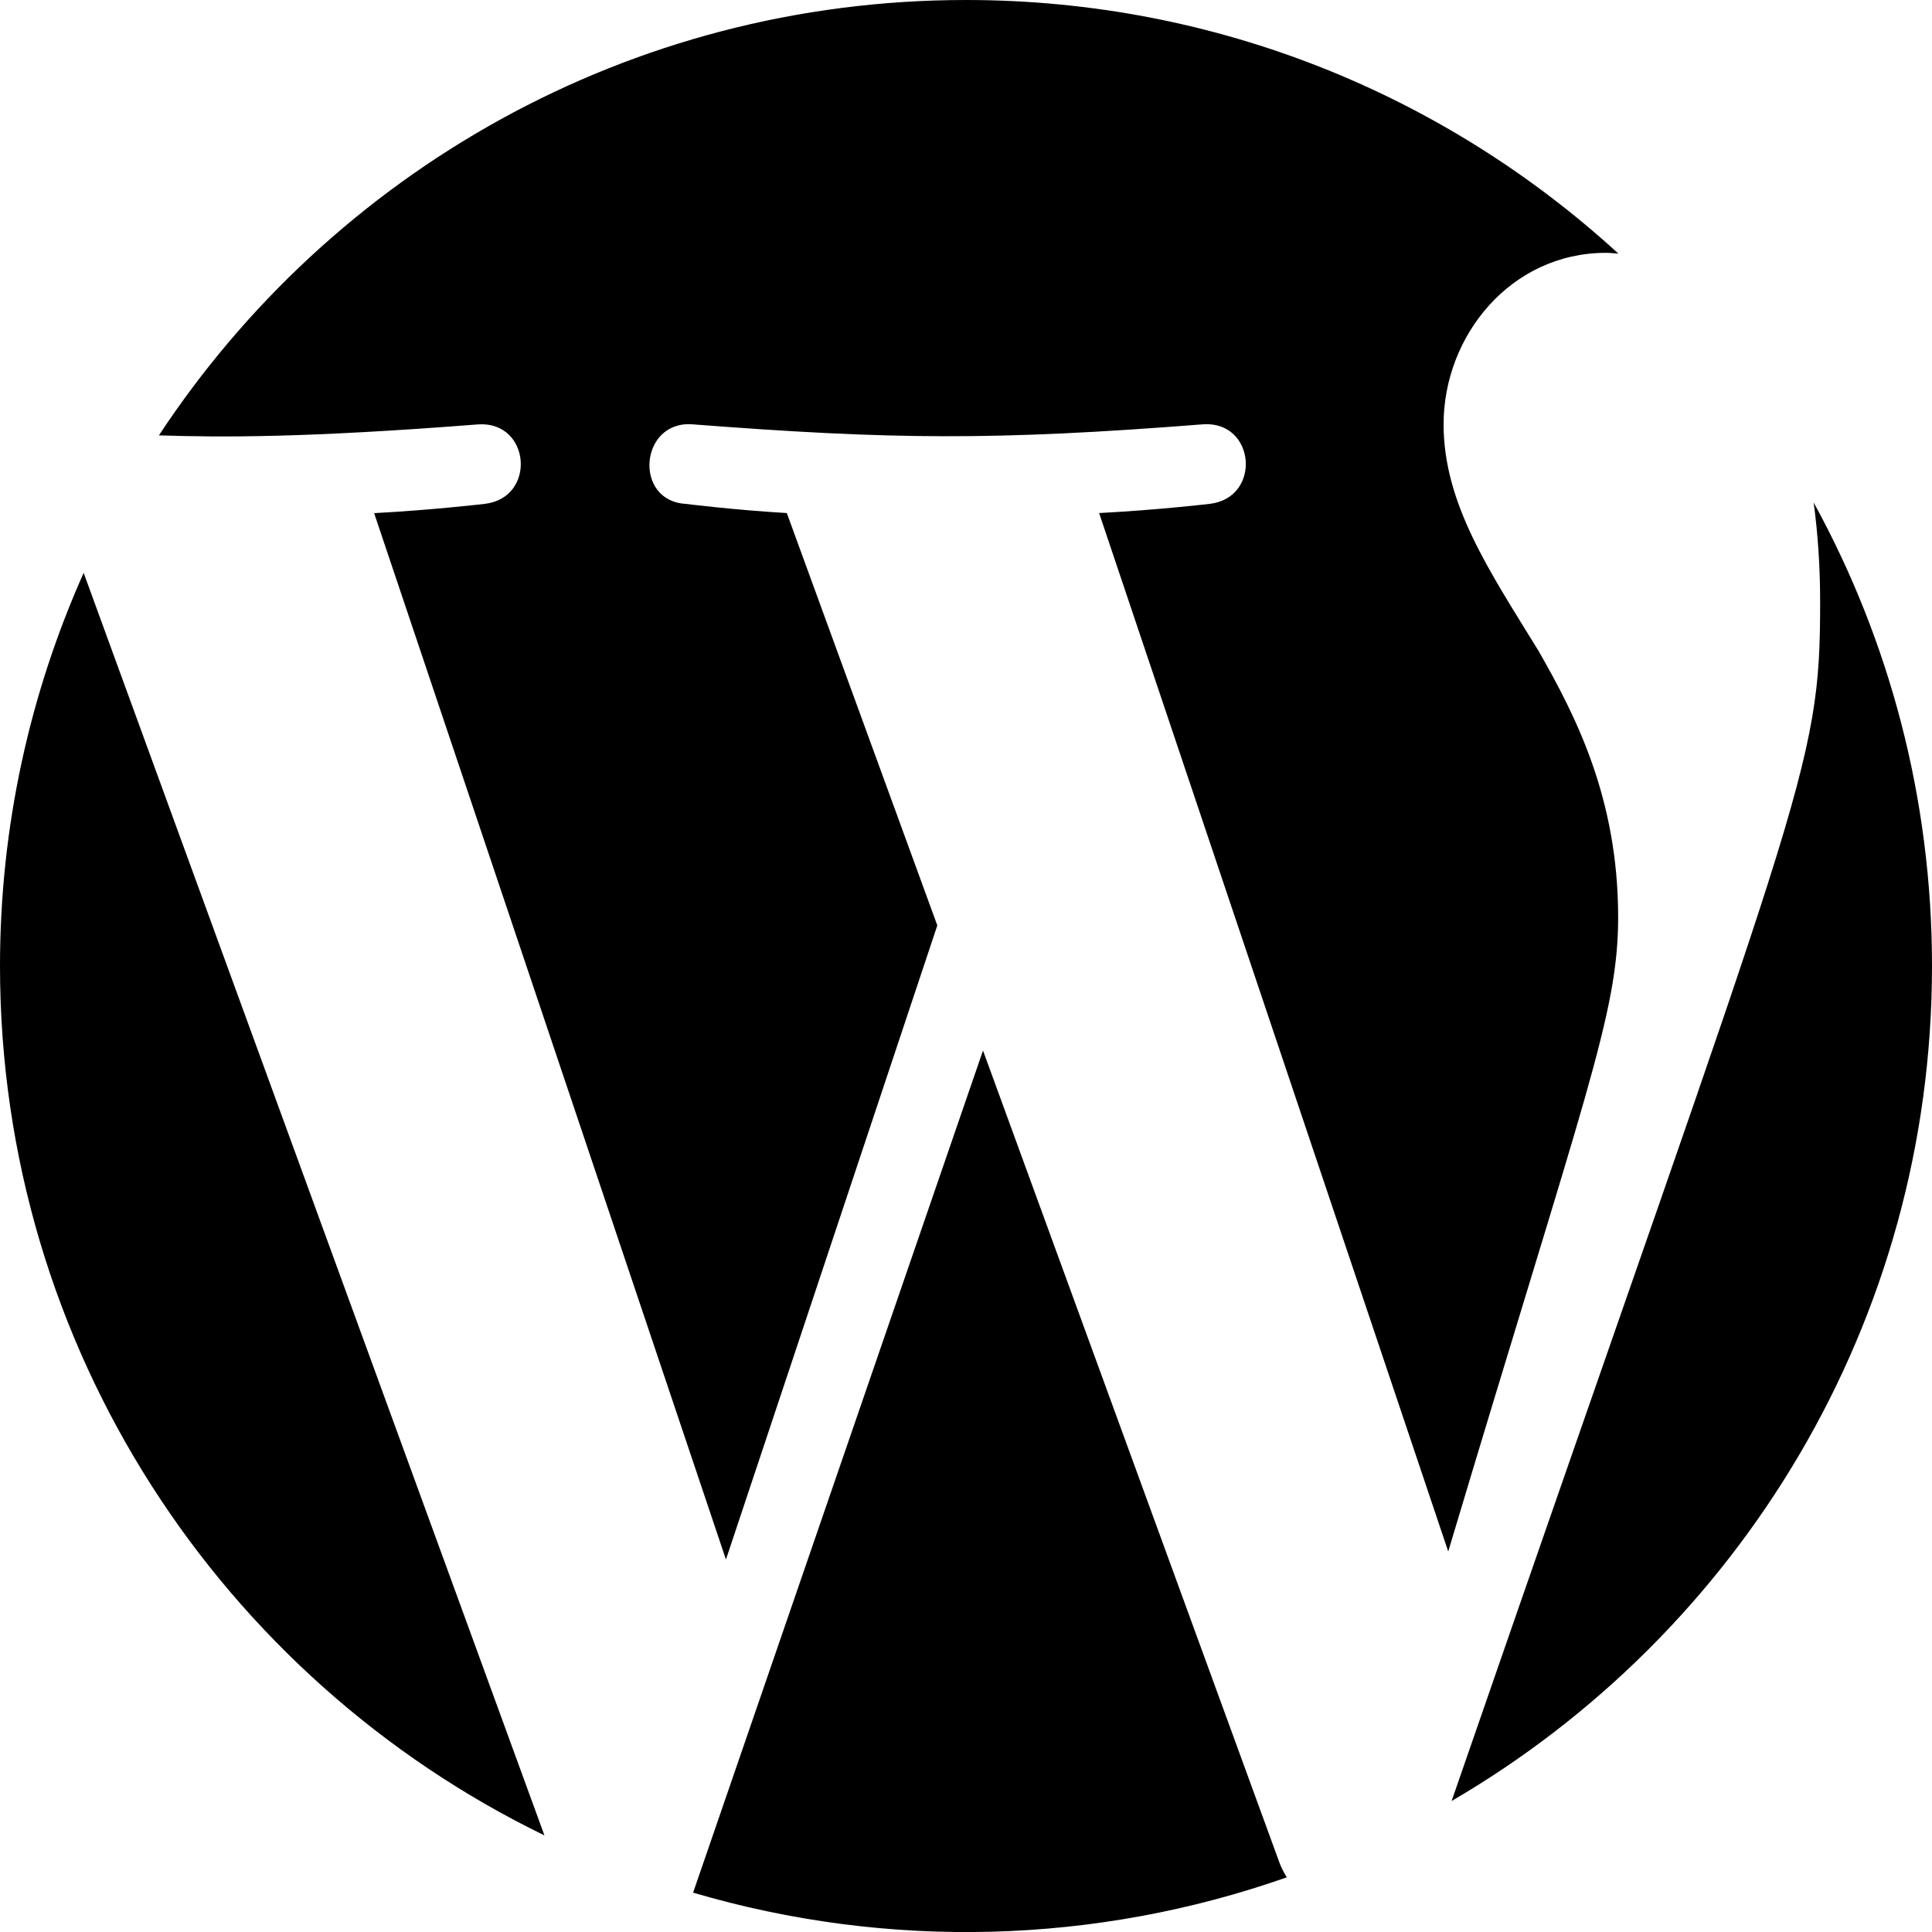 <svg xmlns="http://www.w3.org/2000/svg" width="60" height="60" viewBox="0 0 60 60" fill="none"><g clip-path="url(#clip0_67_129)"><path fill-rule="evenodd" clip-rule="evenodd" d="M56.325 15.606C56.454 16.563 56.526 17.586 56.526 18.69C56.526 23.964 56.037 24.261 45.081 55.932C54 50.73 60 41.067 60 30C60 24.783 58.668 19.878 56.325 15.606ZM30.528 32.625L21.525 58.778C27.6 60.566 34.038 60.384 39.963 58.302C39.882 58.173 39.81 58.035 39.75 57.888L30.528 32.625ZM50.253 28.485C50.253 24.777 48.921 22.208 47.778 20.21C46.26 17.738 44.832 15.648 44.832 13.176C44.832 10.419 46.926 7.852 49.872 7.852C50.004 7.852 50.13 7.869 50.259 7.875C44.922 2.985 37.812 0 30 0C19.521 0 10.299 5.376 4.935 13.521C6.846 13.581 9.411 13.605 14.862 13.179C16.479 13.083 16.668 15.459 15.054 15.648C15.054 15.648 13.428 15.84 11.619 15.936L22.545 48.432L29.109 28.74L24.435 15.933C22.821 15.84 21.291 15.648 21.291 15.648C19.674 15.552 19.863 13.08 21.48 13.176C27.681 13.653 30.855 13.689 37.377 13.176C38.994 13.08 39.186 15.456 37.569 15.648C37.569 15.648 35.94 15.84 34.134 15.933L44.976 48.183C49.257 33.879 50.253 31.485 50.253 28.485ZM0 30C0 41.874 6.9 52.137 16.908 57L2.598 17.791C0.933 21.523 0 25.65 0 30Z" fill="black"></path></g><defs><clipPath id="clip0_67_129"><rect width="60" height="60" fill="white"></rect></clipPath></defs></svg>